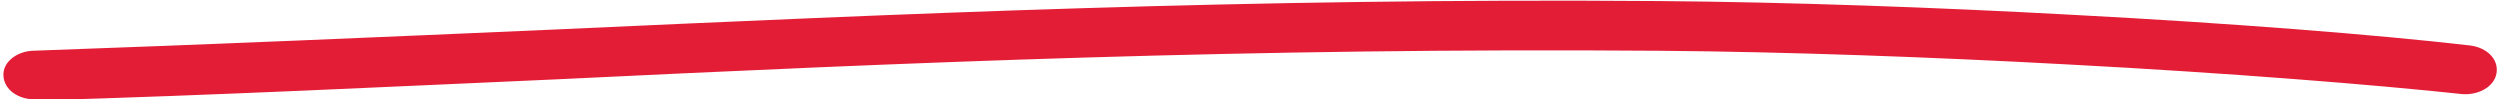 <?xml version="1.0" encoding="UTF-8"?>
<!DOCTYPE svg PUBLIC "-//W3C//DTD SVG 1.1//EN" "http://www.w3.org/Graphics/SVG/1.1/DTD/svg11.dtd">
<!-- Creator: CorelDRAW -->
<svg xmlns="http://www.w3.org/2000/svg" xml:space="preserve" width="20.643mm" height="0.821mm" version="1.1" style="shape-rendering:geometricPrecision; text-rendering:geometricPrecision; image-rendering:optimizeQuality; fill-rule:evenodd; clip-rule:evenodd"
viewBox="0 0 23.57 0.94"
 xmlns:xlink="http://www.w3.org/1999/xlink"
 xmlns:xodm="http://www.corel.com/coreldraw/odm/2003">
 <defs>
  <style type="text/css">
   <![CDATA[
    .fil0 {fill:#E41D37;fill-rule:nonzero}
   ]]>
  </style>
 </defs>
 <g id="Layer_x0020_1">
  <path class="fil0" d="M0.3 0.94c-0.16,0 -0.29,-0.09 -0.3,-0.22 -0.01,-0.13 0.12,-0.23 0.27,-0.24 1.7,-0.06 3.32,-0.13 4.92,-0.2 3.32,-0.15 6.55,-0.3 10.46,-0.27 1.25,0.01 2.63,0.06 3.91,0.13 1.52,0.08 2.9,0.19 3.76,0.29 0.16,0.02 0.27,0.13 0.25,0.26 -0.02,0.13 -0.17,0.21 -0.32,0.2 -0.84,-0.09 -2.21,-0.2 -3.72,-0.28 -1.28,-0.07 -2.66,-0.12 -3.87,-0.13 -3.88,-0.03 -7.11,0.11 -10.43,0.27 -1.59,0.07 -3.19,0.15 -4.93,0.2z"/>
 </g>
</svg>
